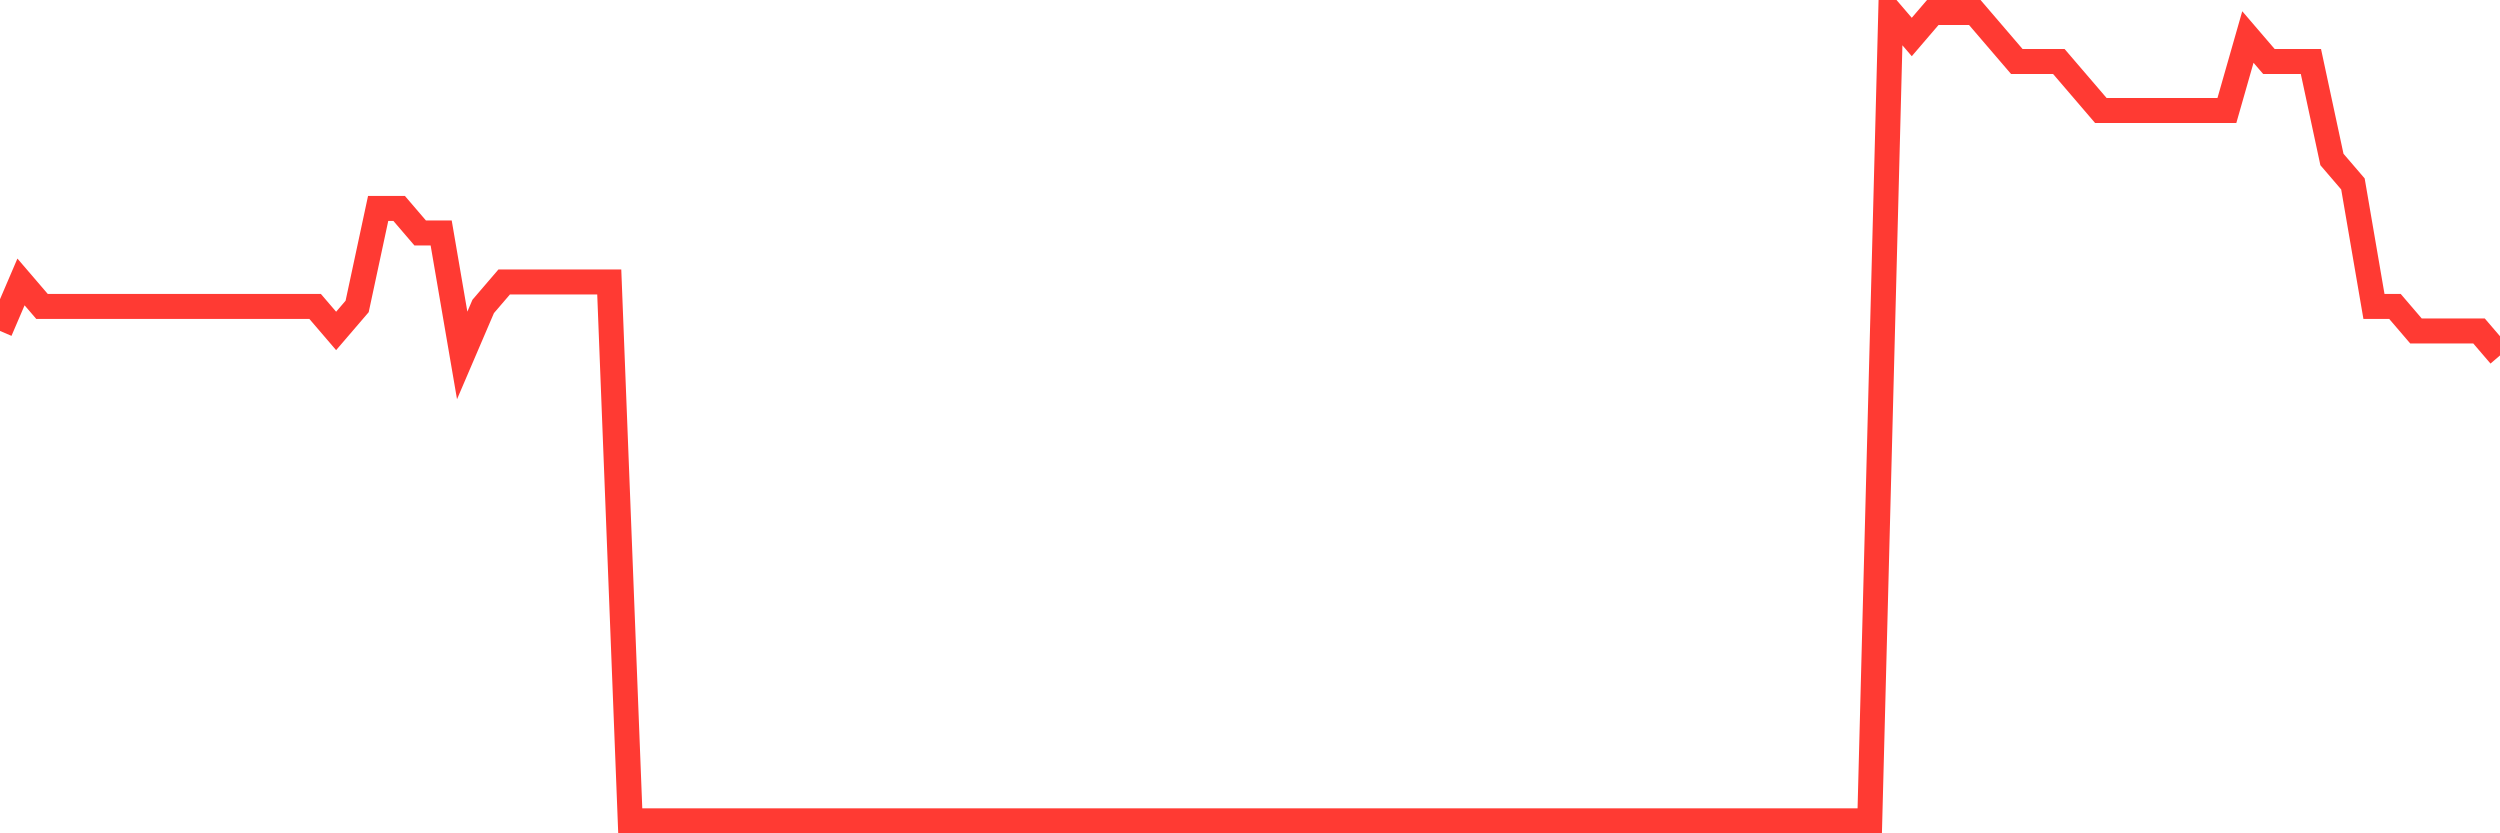 <svg
  xmlns="http://www.w3.org/2000/svg"
  xmlns:xlink="http://www.w3.org/1999/xlink"
  width="120"
  height="40"
  viewBox="0 0 120 40"
  preserveAspectRatio="none"
>
  <polyline
    points="0,15.885 1.008,13.533 2.017,14.709 3.025,14.709 4.034,14.709 5.042,14.709 6.05,14.709 7.059,14.709 8.067,14.709 9.076,14.709 10.084,14.709 11.092,14.709 12.101,14.709 13.109,14.709 14.118,14.709 15.126,14.709 16.134,15.885 17.143,14.709 18.151,10.006 19.16,10.006 20.168,11.182 21.176,11.182 22.185,17.061 23.193,14.709 24.202,13.533 25.21,13.533 26.218,13.533 27.227,13.533 28.235,13.533 29.244,13.533 30.252,39.4 31.261,39.4 32.269,39.4 33.277,39.4 34.286,39.4 35.294,39.4 36.303,39.4 37.311,39.4 38.319,39.4 39.328,39.4 40.336,39.4 41.345,39.4 42.353,39.4 43.361,39.4 44.37,39.4 45.378,39.4 46.387,39.4 47.395,39.4 48.403,39.4 49.412,39.4 50.42,39.4 51.429,39.4 52.437,39.4 53.445,39.4 54.454,39.4 55.462,39.4 56.471,39.4 57.479,39.4 58.487,39.4 59.496,39.4 60.504,39.4 61.513,39.4 62.521,39.4 63.529,39.4 64.538,39.4 65.546,39.4 66.555,39.4 67.563,39.4 68.571,39.4 69.58,39.4 70.588,39.4 71.597,39.4 72.605,39.4 73.613,39.4 74.622,39.4 75.63,39.4 76.639,39.4 77.647,39.4 78.655,39.4 79.664,39.4 80.672,39.4 81.681,39.4 82.689,39.4 83.697,39.4 84.706,39.4 85.714,39.4 86.723,39.4 87.731,39.4 88.739,39.4 89.748,39.4 90.756,0.6 91.765,1.776 92.773,0.6 93.782,0.6 94.79,0.6 95.798,1.776 96.807,2.952 97.815,2.952 98.824,2.952 99.832,4.127 100.84,5.303 101.849,5.303 102.857,5.303 103.866,5.303 104.874,5.303 105.882,5.303 106.891,5.303 107.899,1.776 108.908,2.952 109.916,2.952 110.924,2.952 111.933,7.655 112.941,8.83 113.95,14.709 114.958,14.709 115.966,15.885 116.975,15.885 117.983,15.885 118.992,15.885 120,17.061"
    fill="none"
    stroke="#ff3a33"
    stroke-width="1.2"
  >
  </polyline>
</svg>
